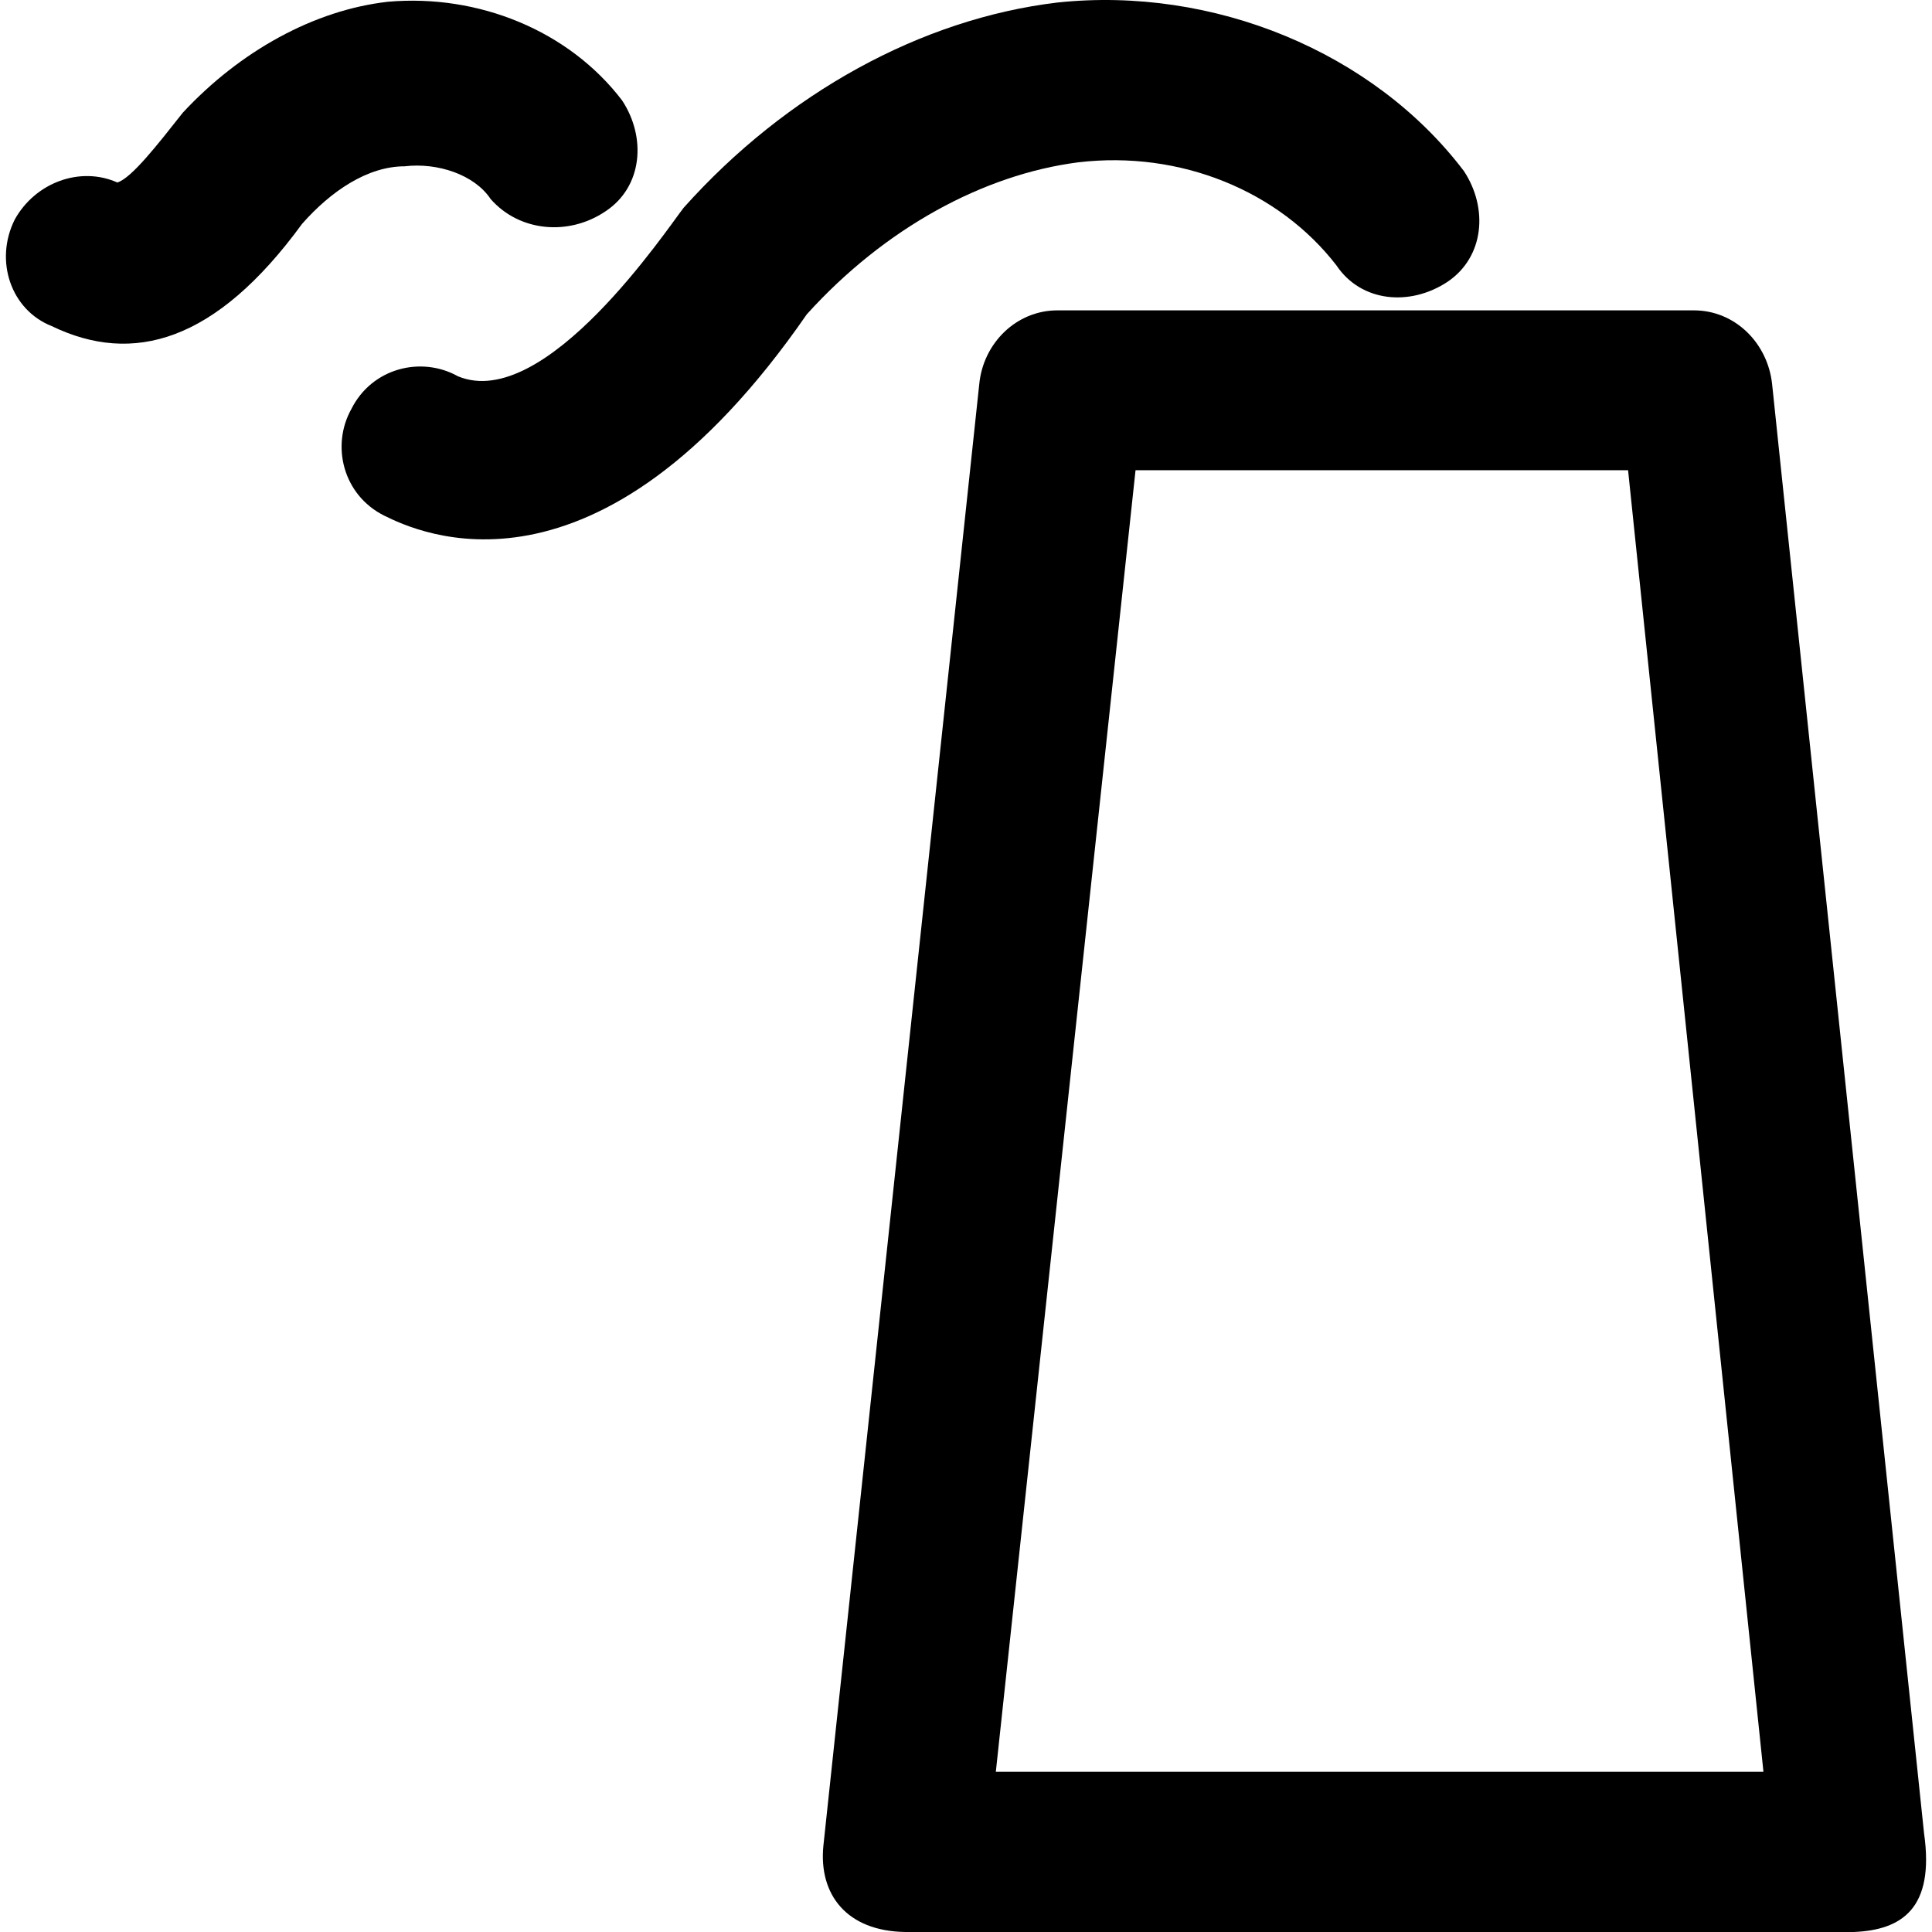 <?xml version="1.0" encoding="iso-8859-1"?>
<!-- Uploaded to: SVG Repo, www.svgrepo.com, Generator: SVG Repo Mixer Tools -->
<svg fill="#000000" height="800px" width="800px" version="1.1" id="Capa_1" xmlns="http://www.w3.org/2000/svg" xmlns:xlink="http://www.w3.org/1999/xlink" 
	 viewBox="0 0 489.541 489.541" xml:space="preserve">
<g>
	<g>
		<g>
			<g>
				<path d="M469.73,489.541L469.73,489.541h-240.3c-14.9-0.2-22-9.5-20.8-21.8l39.5-370.4c1-10.4,9.4-18.7,19.8-18.7h161.3
					c10.4,0,18.7,8.3,19.8,18.7l38.5,367.2C490.23,483.541,481.93,489.041,469.73,489.541z M252.33,448.941h194.5l-34.3-329.8
					h-124.8L252.33,448.941z"/>
			</g>
			<g>
				<path d="M97.33,130.641c-10.4-5.2-13.5-17.7-8.3-27c5.2-10.4,17.7-13.5,27-8.3c22.1,9.2,53.1-37.5,57.2-42.7
					c26-29.1,60.3-47.9,94.7-52c39.5-4.2,80.1,12.5,103,42.7c6.2,9.4,5.2,21.8-4.2,28.1c-9.4,6.2-21.8,5.2-28.1-4.2
					c-14.5-18.8-39.5-29.2-65.5-26.1c-23.9,3.1-48.9,16.6-68.7,38.5C151.13,156.741,105.63,134.741,97.33,130.641z"/>
			</g>
			<g>
				<path d="M76.53,56.741c7.3-8.3,16.6-14.6,26-14.6c8.3-1,17.7,2.1,21.8,8.3c7.3,8.3,19.8,9.4,29.1,3.1
					c9.4-6.2,10.4-18.7,4.2-28.1c-13.5-17.7-36.4-27-59.3-25c-18.7,2.1-37.5,12.5-52,28.1c-6.4,8.1-13,16.6-16.6,17.7
					c-9.4-4.2-20.8,0-26,9.4c-5.2,10.4-1,22.9,9.4,27C33.63,92.541,54.63,86.741,76.53,56.741z"/>
			</g>
		</g>
	</g>
</g>
</svg>